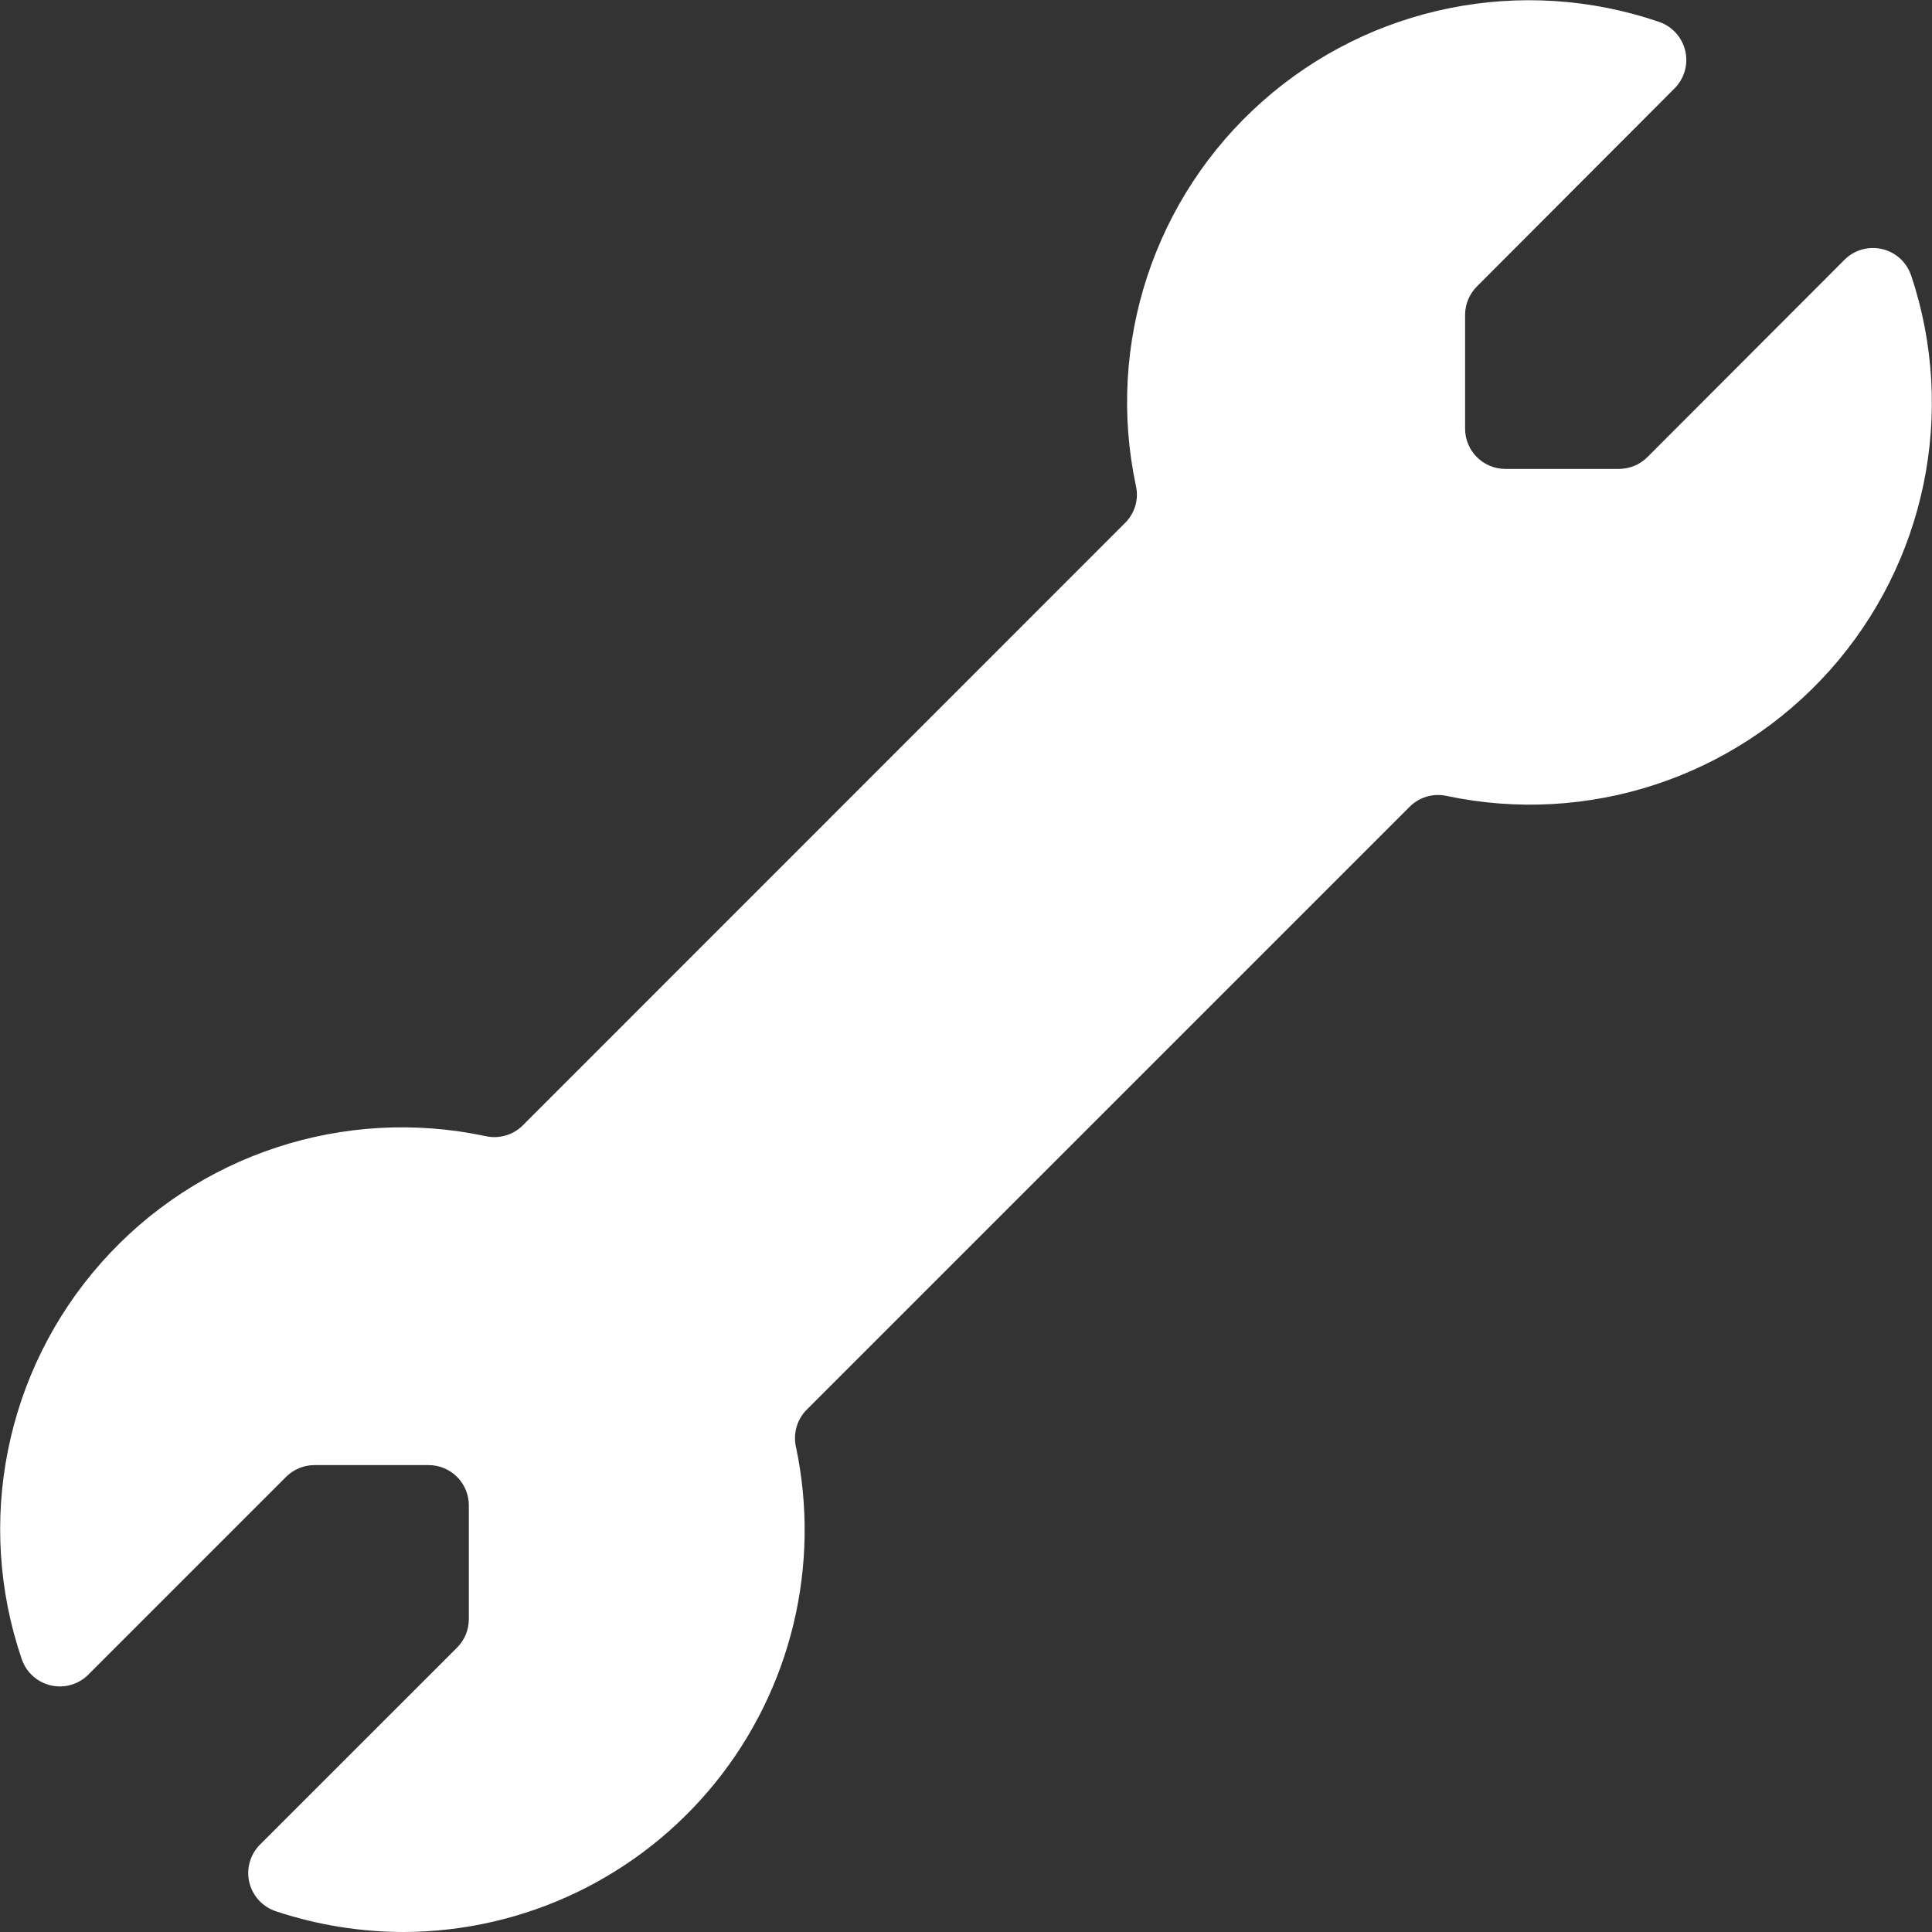 <svg width="120" height="120" viewBox="0 0 120 120" fill="none" xmlns="http://www.w3.org/2000/svg">
<rect x="0" y="0" width="120" height="120" fill="#333333" stroke="none"/>
<path d="M118.71 17.13C118.442 16.304 117.764 15.677 116.92 15.473C116.076 15.269 115.186 15.518 114.57 16.13L102.325 28.39C101.856 28.86 101.22 29.125 100.555 29.125H93.5C92.12 29.125 91 28.006 91 26.625V19.555C91.002 18.892 91.266 18.258 91.735 17.79L104 5.5C104.614 4.891 104.87 4.008 104.677 3.166C104.483 2.323 103.868 1.64 103.05 1.36C94.548 -1.551 85.138 0.334 78.412 6.294C71.686 12.254 68.683 21.369 70.55 30.16C70.743 30.983 70.501 31.846 69.91 32.45L32.445 69.925C31.838 70.513 30.974 70.753 30.15 70.565C21.361 68.7 12.247 71.704 6.288 78.429C0.329 85.155 -1.555 94.564 1.355 103.065C1.638 103.882 2.324 104.495 3.168 104.686C4.012 104.876 4.894 104.617 5.5 104L17.795 91.705C18.265 91.249 18.896 90.996 19.55 91H26.62C28.001 91 29.12 92.119 29.12 93.5V100.57C29.12 101.232 28.858 101.866 28.39 102.335L16.145 114.575C15.533 115.191 15.284 116.08 15.488 116.924C15.692 117.769 16.32 118.446 17.145 118.715C19.705 119.565 22.384 119.999 25.08 120C32.595 119.978 39.7 116.574 44.425 110.731C49.15 104.888 50.992 97.227 49.44 89.875C49.254 89.052 49.495 88.192 50.08 87.585L87.58 50.085C88.186 49.497 89.047 49.255 89.87 49.44C98.624 51.288 107.697 48.31 113.653 41.635C119.61 34.959 121.539 25.607 118.71 17.12V17.13Z" fill="white"/>
</svg>
